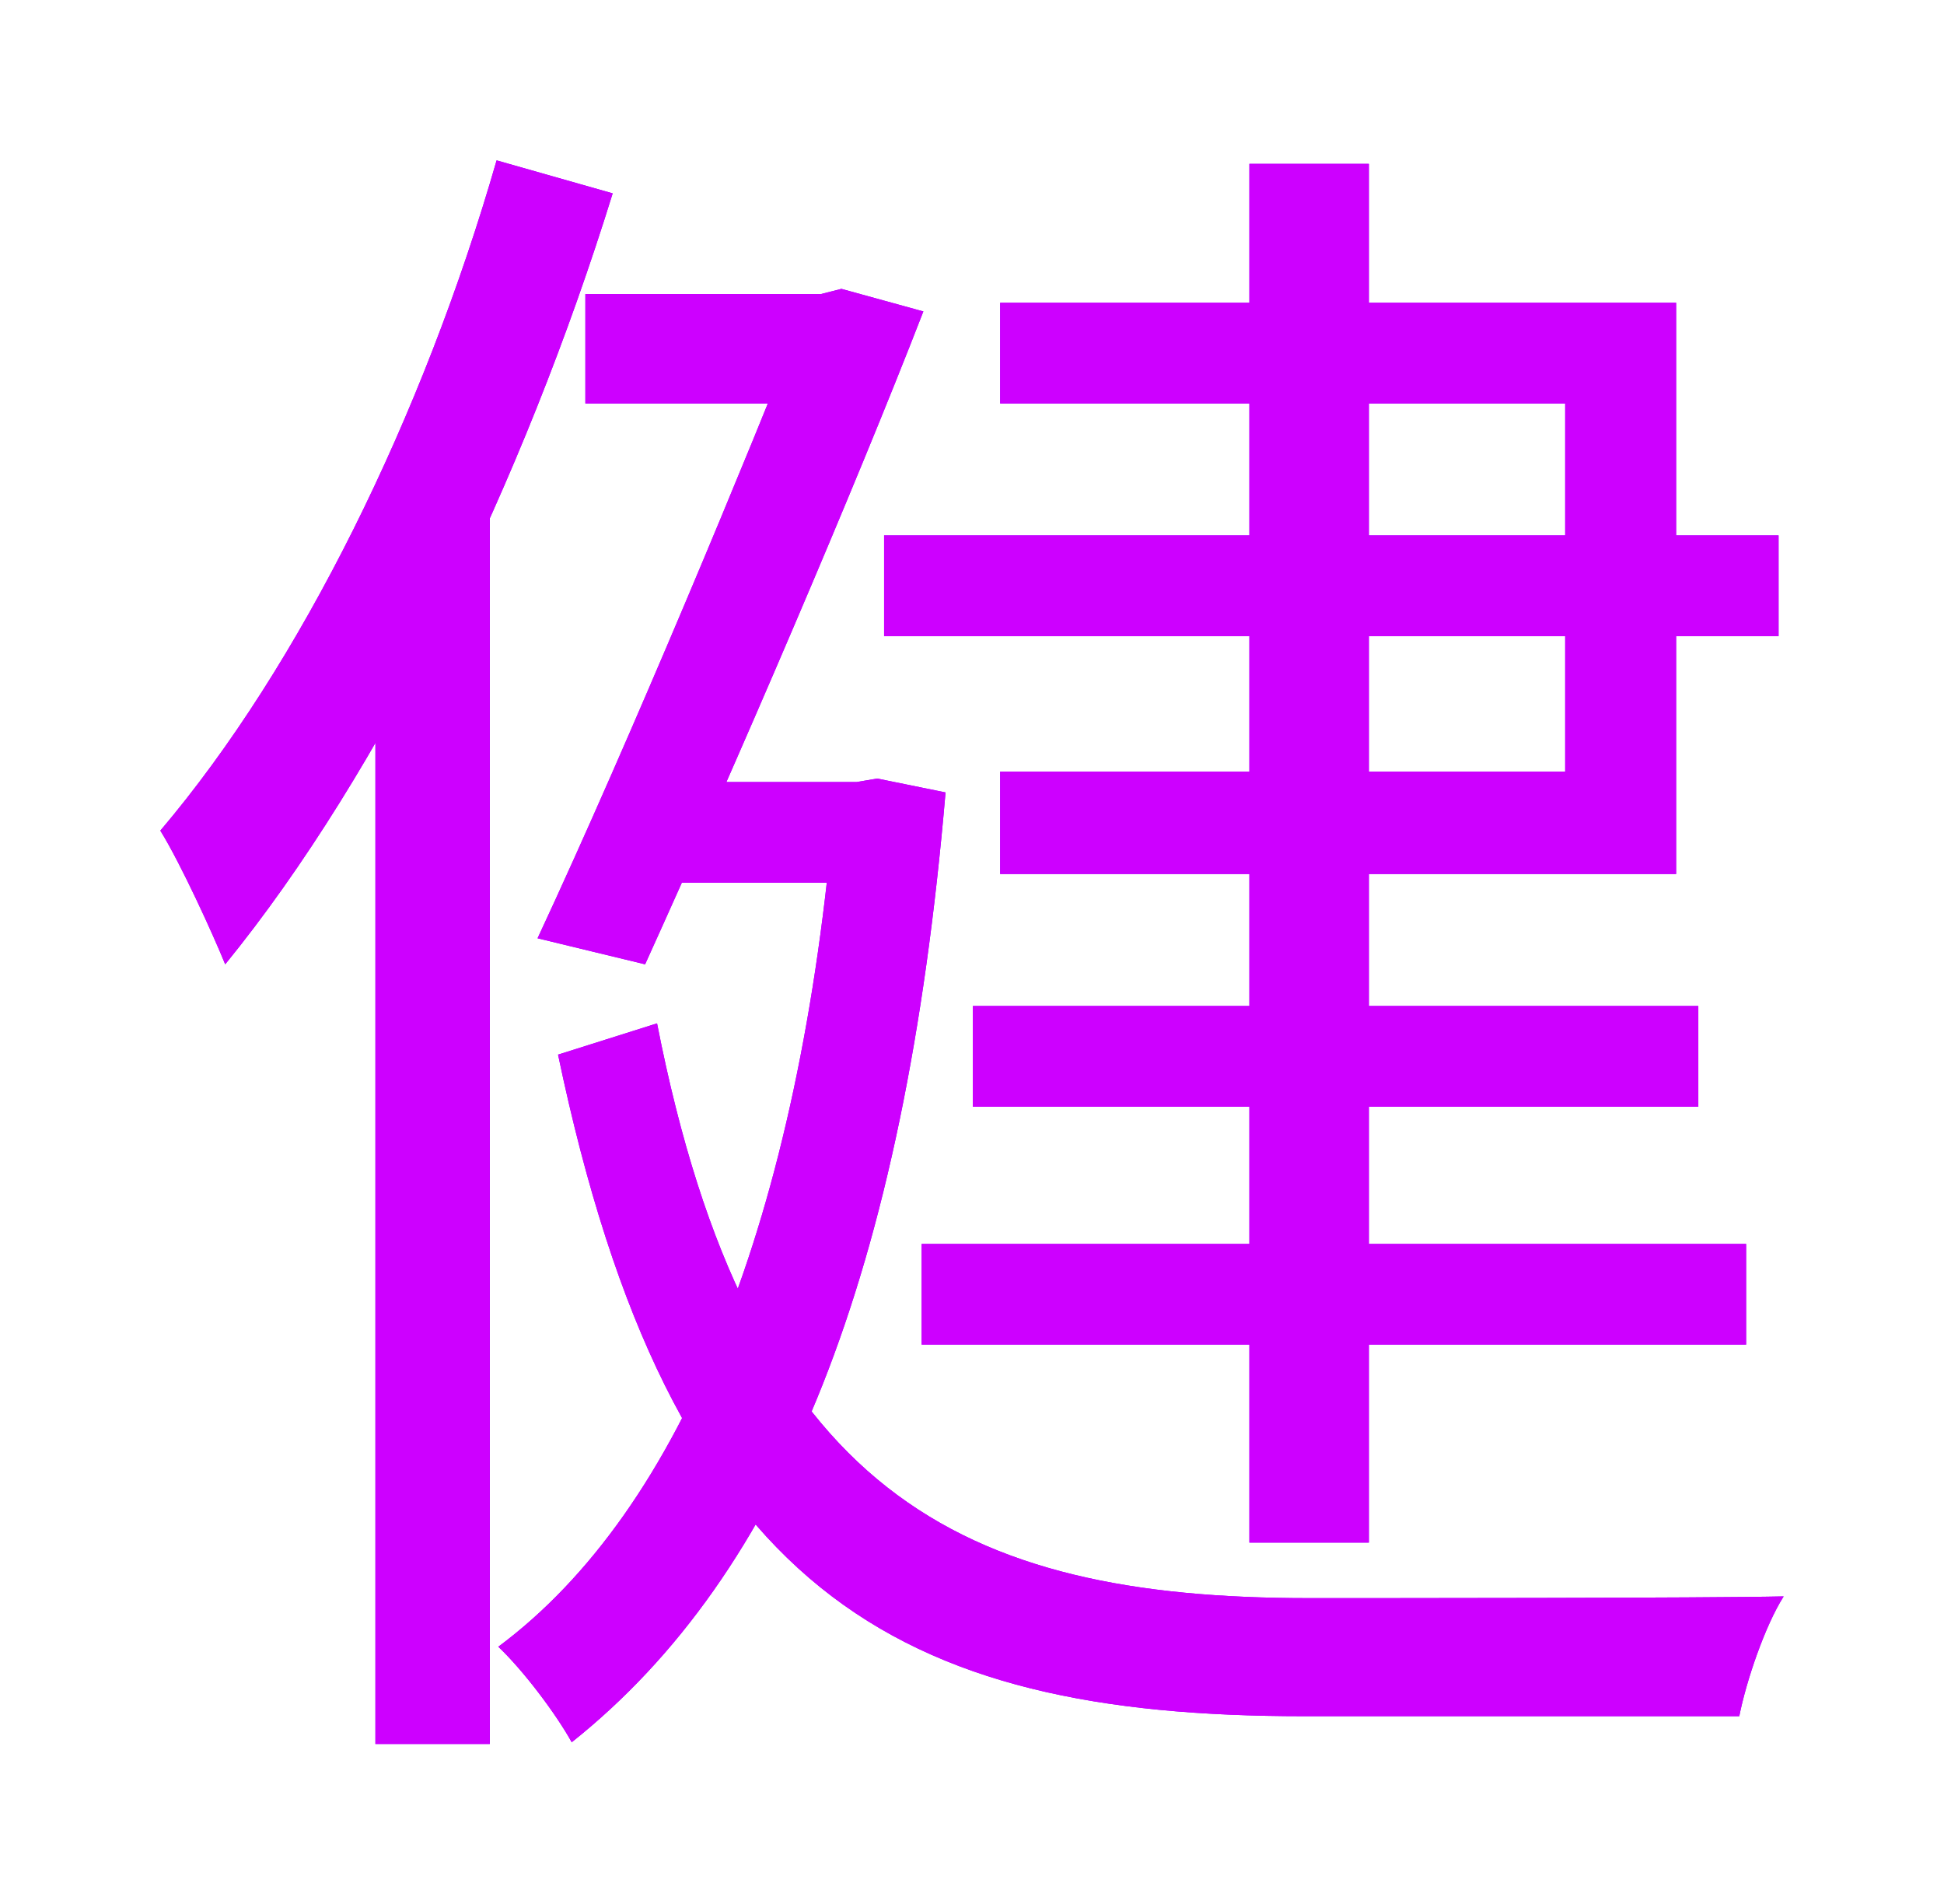 <?xml version="1.0" encoding="UTF-8"?> <svg xmlns="http://www.w3.org/2000/svg" width="97" height="95" viewBox="0 0 97 95" fill="none"><g filter="url(#filter0_f_635_474)"><path d="M62.341 8.173H68.303V76.952H62.341V8.173ZM44.114 26.71H88.745V31.735H44.114V26.71ZM45.987 62.053H87.126V67.077H45.987V62.053ZM48.543 50.185H84.741V55.209H48.543V50.185ZM29.208 14.67H41.558V20.127H29.208V14.67ZM32.445 39.011H43.347V44.035H32.445V39.011ZM40.196 14.67H40.962L41.984 14.41L46.073 15.536C42.58 24.545 36.789 37.971 32.189 48.106L26.823 46.807C31.508 36.759 37.385 22.553 40.196 15.45V14.67ZM41.644 39.011H42.751L43.773 38.838L47.18 39.531C45.136 63.525 39.088 78.511 28.527 86.913C27.76 85.527 26.142 83.362 24.864 82.149C34.063 75.306 39.94 60.667 41.644 40.05V39.011ZM32.785 51.051C37.385 74.526 47.946 79.724 65.322 79.724C68.047 79.724 85.338 79.724 89 79.637C88.063 81.11 87.126 83.882 86.785 85.614H65.066C44.71 85.614 33.467 79.464 27.845 52.611L32.785 51.051ZM49.905 15.103H83.634V43.602H49.905V38.491H78.098V20.127H49.905V15.103ZM24.779 8L30.571 9.646C26.142 23.939 19.073 38.491 11.237 48.106C10.64 46.634 9.022 43.082 8 41.436C14.984 33.207 21.117 20.734 24.779 8ZM18.732 29.916L24.353 24.198L24.439 24.285V87H18.732V29.916Z" fill="#9500FF"></path></g><path d="M62.341 8.173H68.303V76.952H62.341V8.173ZM44.114 26.71H88.745V31.735H44.114V26.71ZM45.987 62.053H87.126V67.077H45.987V62.053ZM48.543 50.185H84.741V55.209H48.543V50.185ZM29.208 14.67H41.558V20.127H29.208V14.67ZM32.445 39.011H43.347V44.035H32.445V39.011ZM40.196 14.67H40.962L41.984 14.41L46.073 15.536C42.58 24.545 36.789 37.971 32.189 48.106L26.823 46.807C31.508 36.759 37.385 22.553 40.196 15.45V14.67ZM41.644 39.011H42.751L43.773 38.838L47.18 39.531C45.136 63.525 39.088 78.511 28.527 86.913C27.76 85.527 26.142 83.362 24.864 82.149C34.063 75.306 39.94 60.667 41.644 40.05V39.011ZM32.785 51.051C37.385 74.526 47.946 79.724 65.322 79.724C68.047 79.724 85.338 79.724 89 79.637C88.063 81.11 87.126 83.882 86.785 85.614H65.066C44.71 85.614 33.467 79.464 27.845 52.611L32.785 51.051ZM49.905 15.103H83.634V43.602H49.905V38.491H78.098V20.127H49.905V15.103ZM24.779 8L30.571 9.646C26.142 23.939 19.073 38.491 11.237 48.106C10.64 46.634 9.022 43.082 8 41.436C14.984 33.207 21.117 20.734 24.779 8ZM18.732 29.916L24.353 24.198L24.439 24.285V87H18.732V29.916Z" fill="#CD00FF"></path><defs><filter id="filter0_f_635_474" x="0" y="0" width="97" height="95" filterUnits="userSpaceOnUse" color-interpolation-filters="sRGB"><feFlood flood-opacity="0" result="BackgroundImageFix"></feFlood><feBlend mode="normal" in="SourceGraphic" in2="BackgroundImageFix" result="shape"></feBlend><feGaussianBlur stdDeviation="4" result="effect1_foregroundBlur_635_474"></feGaussianBlur></filter></defs></svg> 